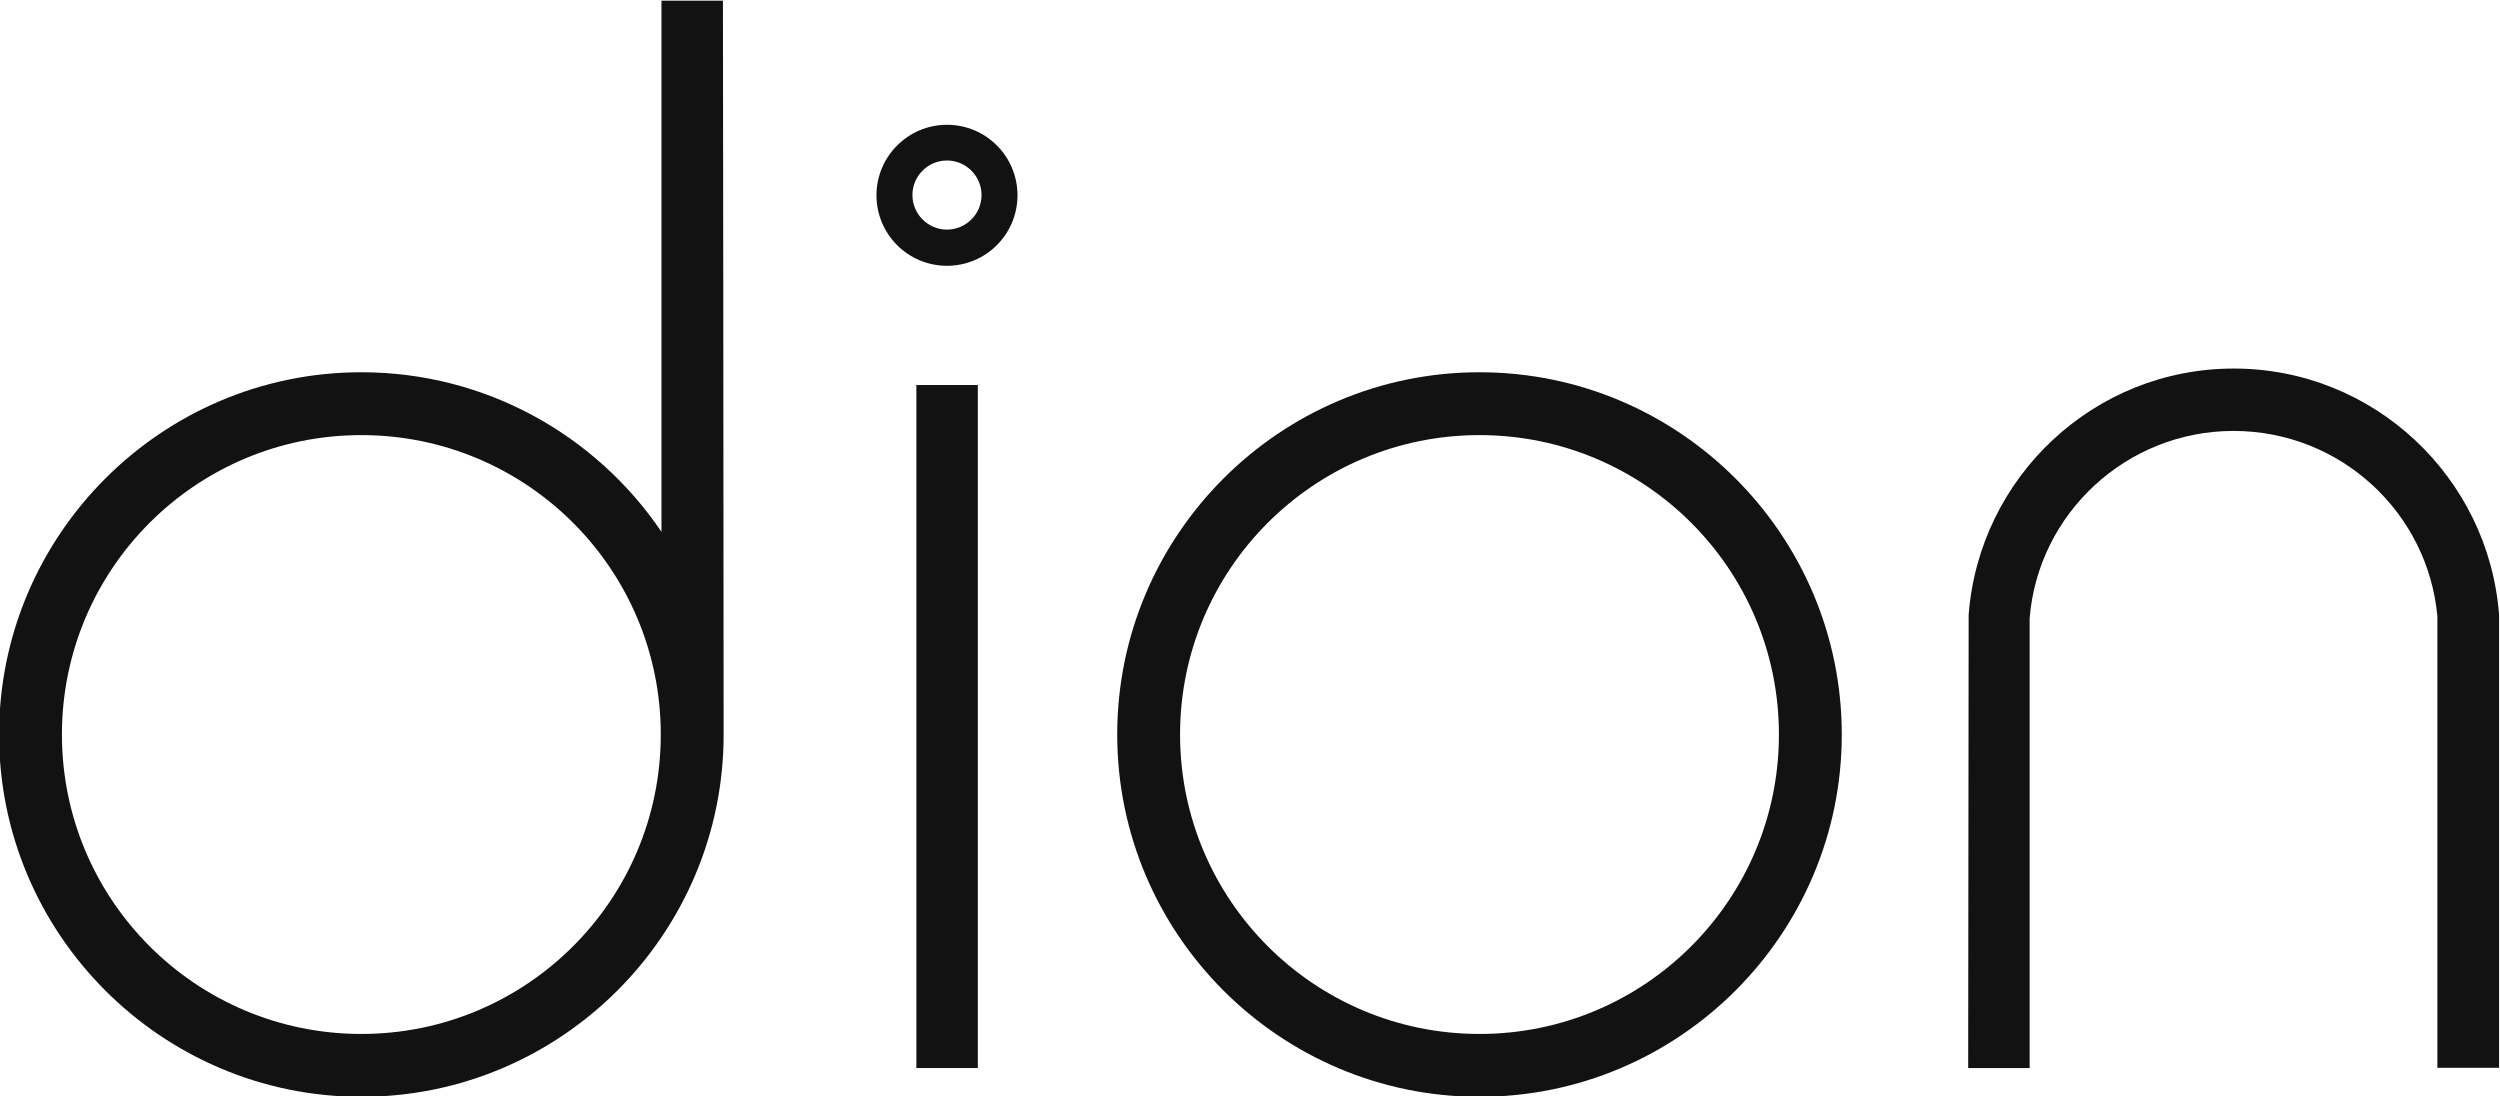 <?xml version="1.0" encoding="UTF-8"?>
<svg id="Layer_1" xmlns="http://www.w3.org/2000/svg" version="1.1" viewBox="0 0 1077.9 472.6">
  <!-- Generator: Adobe Illustrator 29.6.1, SVG Export Plug-In . SVG Version: 2.1.1 Build 9)  -->
  <defs>
    <style>
      .st0 {
        fill: #121212;
      }
    </style>
  </defs>
  <path class="st0" d="M408.3,53.8c-16.7,0-30.4,13.6-30.4,30.4s13.6,30.4,30.4,30.4,30.4-13.6,30.4-30.4-13.6-30.4-30.4-30.4ZM408.3,99c-8.2,0-14.9-6.7-14.9-14.9s6.7-14.9,14.9-14.9,14.9,6.7,14.9,14.9-6.7,14.9-14.9,14.9Z"/>
  <rect class="st0" x="395.1" y="166" width="26.5" height="294.5"/>
  <path class="st0" d="M637.9,160.5c-86.1,0-156.2,70.1-156.2,156.2s70.1,156.2,156.2,156.2,156.2-70.1,156.2-156.2-70.1-156.2-156.2-156.2ZM637.9,445.8c-71.3,0-129.1-57.8-129.1-129.1s57.8-129.1,129.1-129.1,129.1,57.8,129.1,129.1-57.8,129.1-129.1,129.1Z"/>
  <path class="st0" d="M285.2.3v229c-28.1-41.5-75.6-68.8-129.4-68.8C69.7,160.5-.4,230.6-.4,316.7s70.1,156.2,156.2,156.2,156.2-70.1,156.2-156.2-.3-316.4-.3-316.4h-26.5ZM155.8,445.8c-71.3,0-129.1-57.8-129.1-129.1s57.8-129.1,129.1-129.1,129.1,57.8,129.1,129.1-57.8,129.1-129.1,129.1Z"/>
  <path class="st0" d="M1077.5,460.5v-195.4c-4.5-59.3-54-106.2-114.4-106.2s-109.8,46.9-114.3,106.2l-.2,195.4h26.5v-193.9h0c3.6-45.2,41.8-80.8,87.9-80.8s83.9,35.2,87.9,80v194.6h26.5Z"/>
</svg>